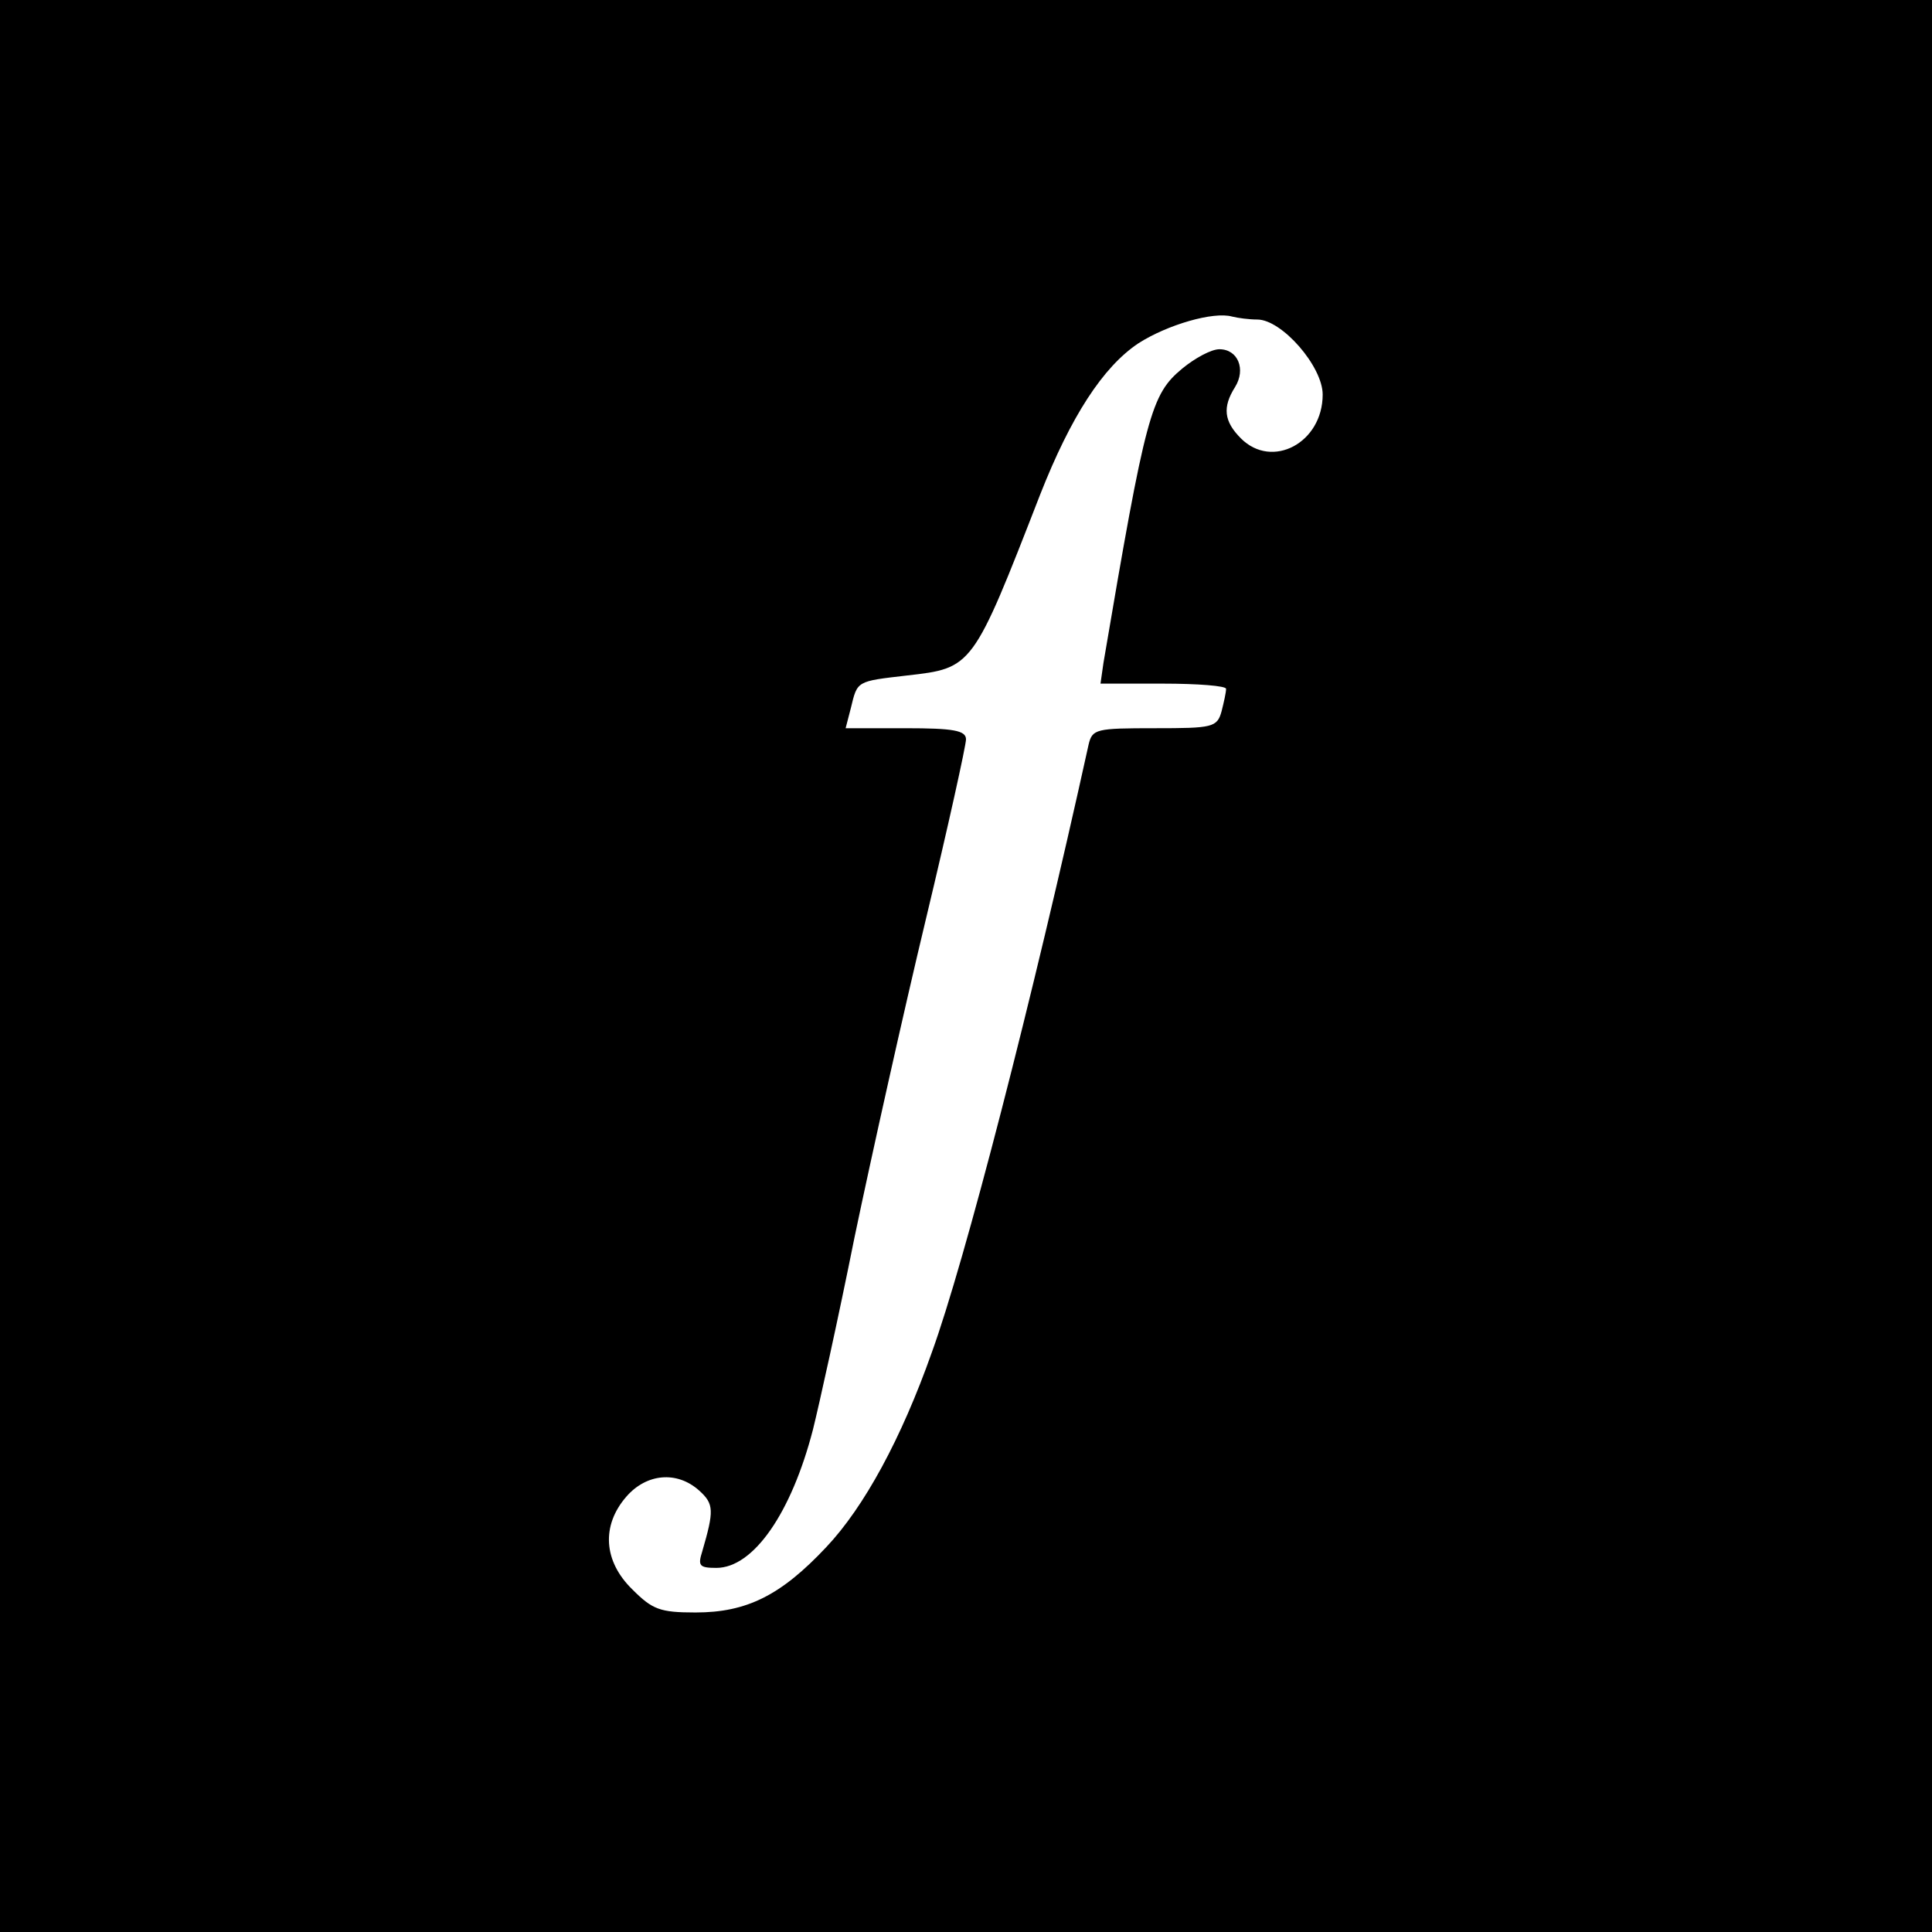 <?xml version="1.0" standalone="no"?>
<!DOCTYPE svg PUBLIC "-//W3C//DTD SVG 20010904//EN"
 "http://www.w3.org/TR/2001/REC-SVG-20010904/DTD/svg10.dtd">
<svg version="1.0" xmlns="http://www.w3.org/2000/svg"
 width="260pt" height="260pt" viewBox="0 0 260 260"
 preserveAspectRatio="xMidYMid meet">
<g transform="translate(0,260) scale(0.1,-0.1)"
fill="#000000" stroke="none">
<path d="M0 1300 l0 -1300 1300 0 1300 0 0 1300 0 1300 -1300 0 -1300 0 0
-1300z m1692 870 c33 0 88 -63 88 -101 0 -65 -68 -101 -110 -59 -23 23 -25 42
-8 69 15 24 4 51 -21 51 -11 0 -33 -12 -50 -26 -42 -35 -49 -60 -106 -396 l-4
-28 84 0 c47 0 85 -3 85 -7 0 -5 -3 -18 -6 -30 -6 -22 -12 -23 -90 -23 -79 0
-84 -1 -89 -22 -76 -345 -167 -697 -211 -818 -41 -116 -91 -208 -142 -262 -61
-65 -107 -88 -176 -88 -48 0 -58 4 -85 31 -39 38 -42 86 -8 125 27 31 68 35
98 8 20 -18 20 -27 4 -82 -6 -19 -4 -22 19 -22 50 0 101 74 130 186 8 32 34
149 56 259 23 110 66 303 96 428 30 125 54 234 54 242 0 12 -17 15 -81 15
l-81 0 7 27 c9 37 7 36 76 44 88 10 88 10 179 244 41 104 84 171 132 203 39
25 101 43 126 36 8 -2 23 -4 34 -4z"/>
</g>
</svg>
